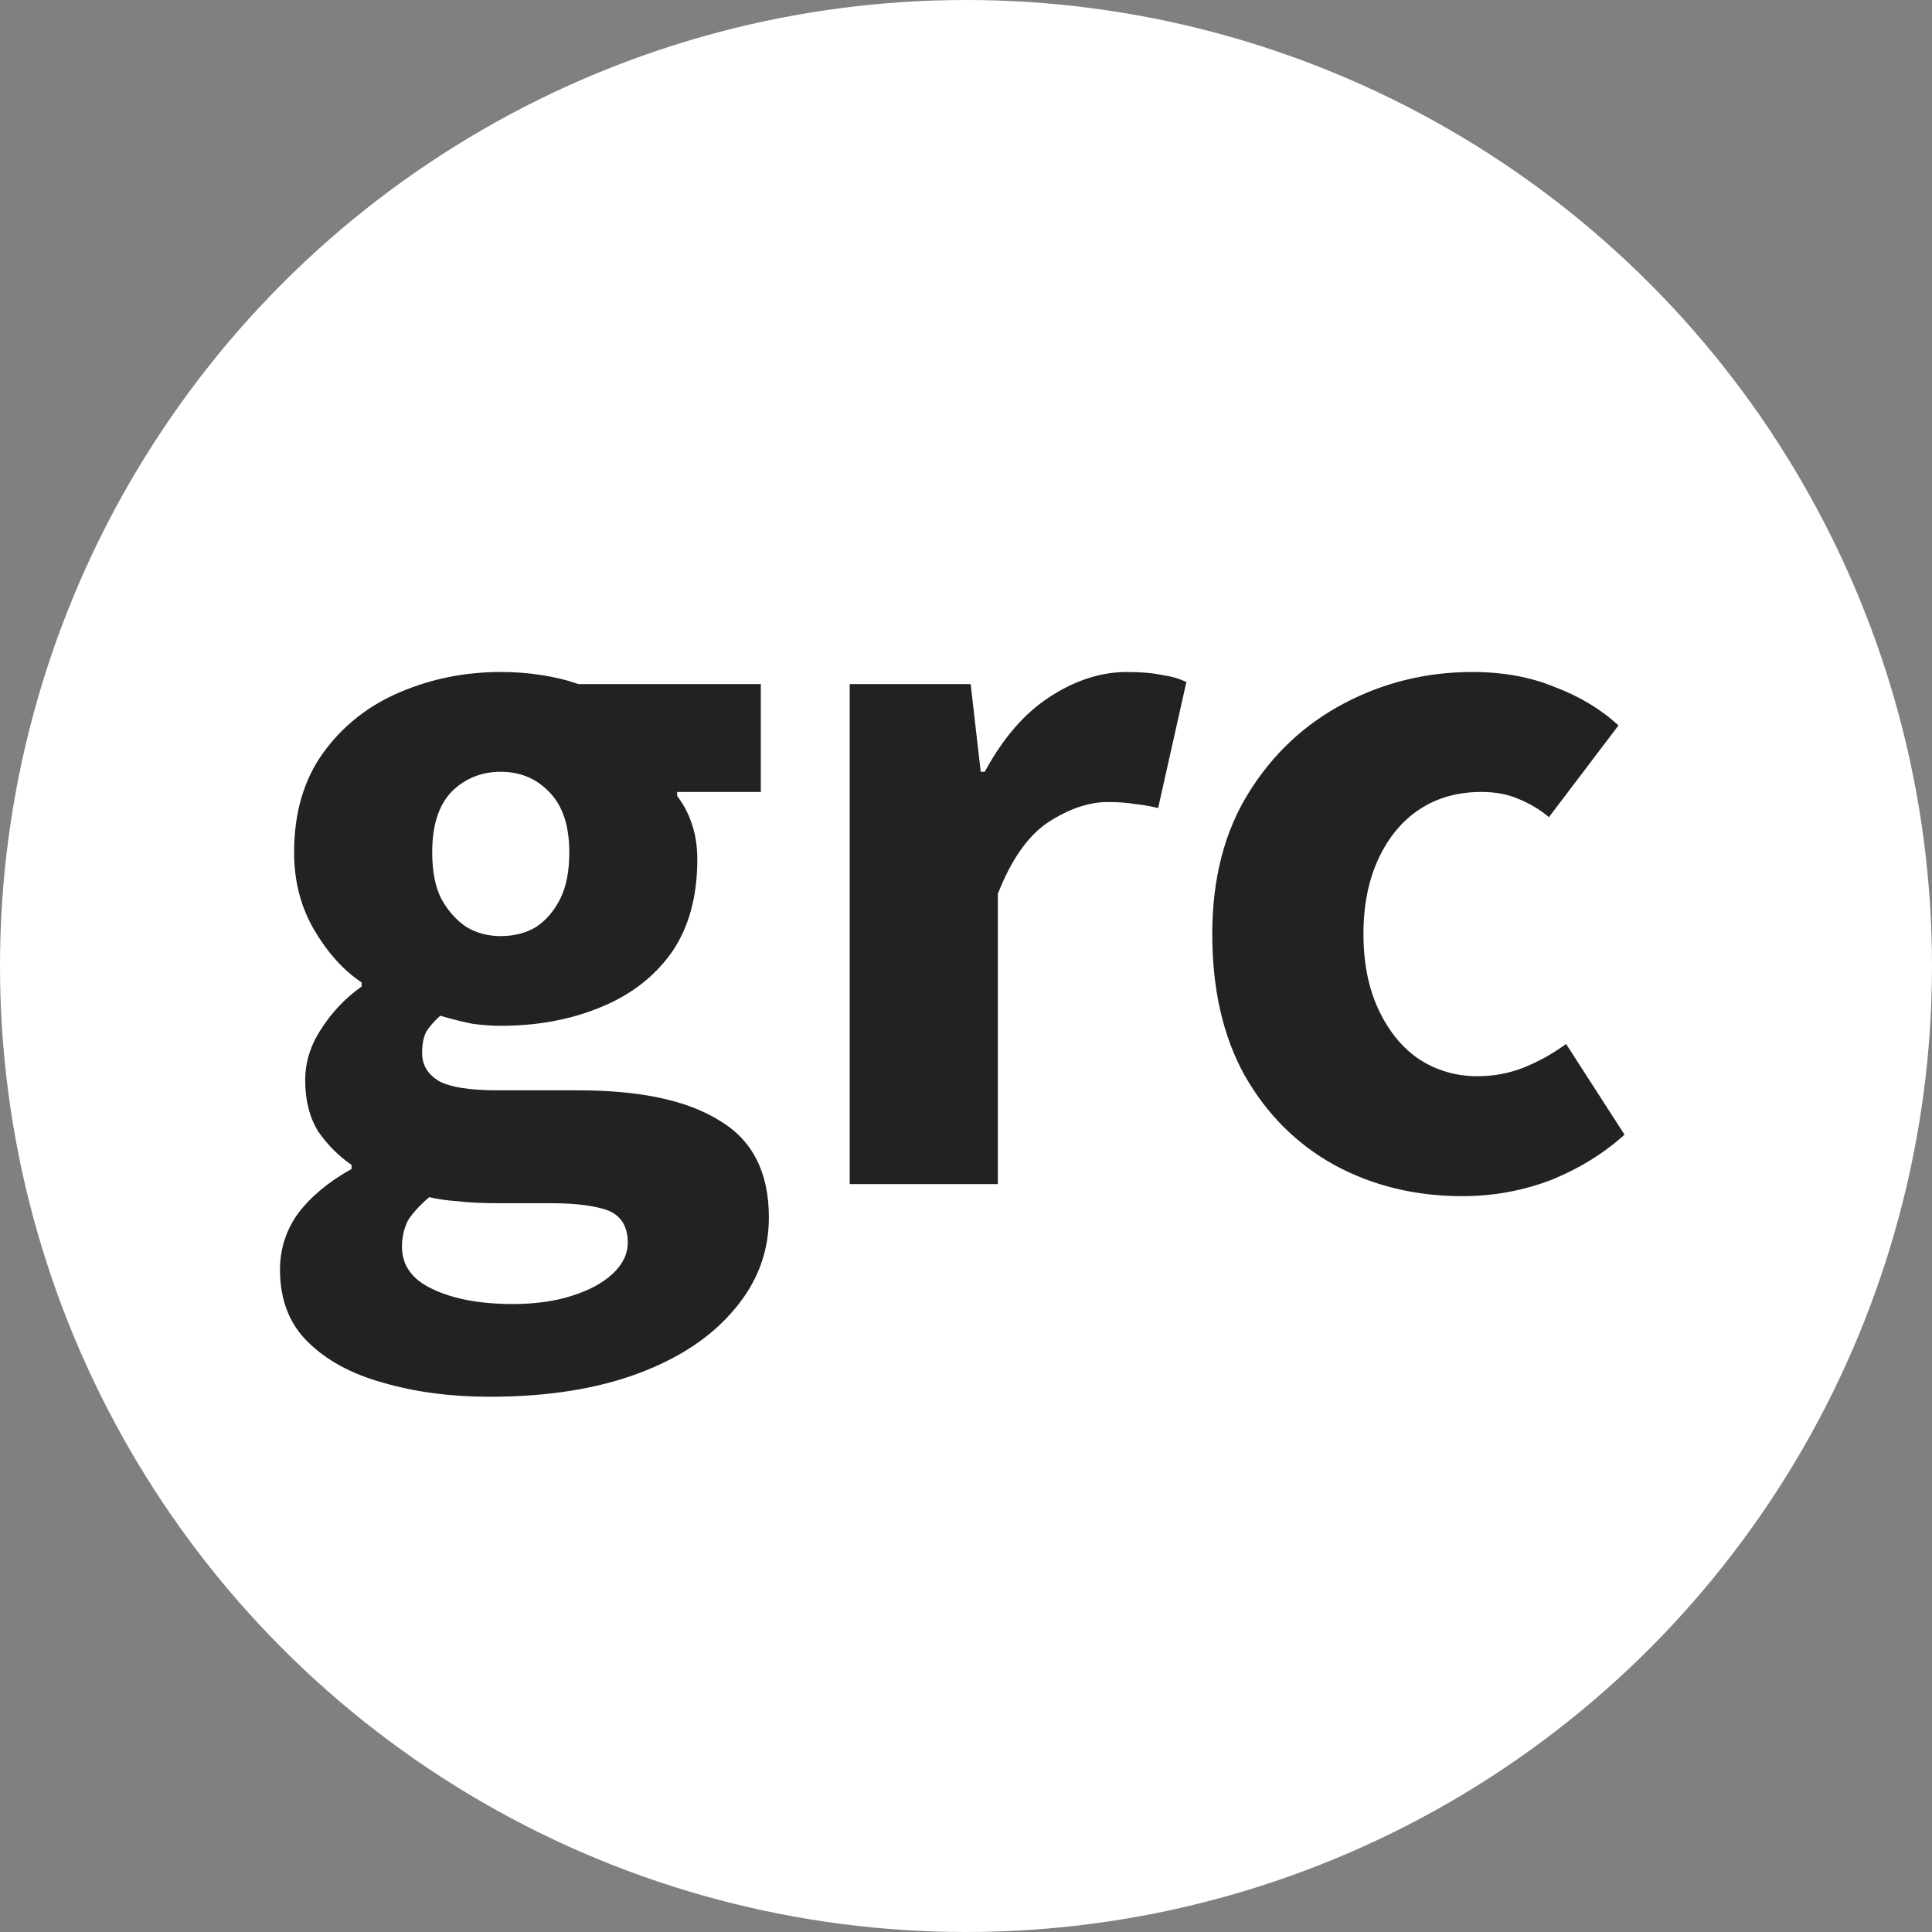 <svg width="69" height="69" viewBox="0 0 69 69" fill="none" xmlns="http://www.w3.org/2000/svg">
<rect x="0" y="0" width="69" height="69" fill="#808080" stroke="none"/>
<circle cx="34.5" cy="34.5" r="34.5" fill="white"/>
<path d="M52.223 42.72C50.543 42.72 49.019 42.348 47.651 41.604C46.307 40.86 45.239 39.792 44.447 38.4C43.679 37.008 43.295 35.328 43.295 33.36C43.295 31.392 43.727 29.712 44.591 28.32C45.455 26.928 46.595 25.86 48.011 25.116C49.427 24.372 50.951 24 52.583 24C53.687 24 54.671 24.18 55.535 24.54C56.423 24.876 57.179 25.332 57.803 25.908L55.319 29.184C55.007 28.92 54.647 28.704 54.239 28.536C53.855 28.368 53.411 28.284 52.907 28.284C52.067 28.284 51.335 28.488 50.711 28.896C50.087 29.304 49.595 29.892 49.235 30.66C48.875 31.428 48.695 32.328 48.695 33.36C48.695 34.392 48.875 35.292 49.235 36.06C49.595 36.828 50.075 37.416 50.675 37.824C51.299 38.232 51.995 38.436 52.763 38.436C53.363 38.436 53.927 38.328 54.455 38.112C54.983 37.896 55.475 37.62 55.931 37.284L58.019 40.524C57.275 41.196 56.399 41.736 55.391 42.144C54.383 42.528 53.327 42.72 52.223 42.72Z" fill="#222222"/>
<path d="M30.346 42.288V24.432H34.666L35.026 27.564H35.17C35.818 26.364 36.586 25.476 37.474 24.9C38.386 24.3 39.31 24 40.246 24C40.75 24 41.17 24.036 41.506 24.108C41.842 24.156 42.13 24.24 42.37 24.36L41.362 28.86C41.074 28.788 40.798 28.74 40.534 28.716C40.27 28.668 39.946 28.644 39.562 28.644C38.89 28.644 38.182 28.884 37.438 29.364C36.718 29.844 36.118 30.696 35.638 31.92V42.288H30.346Z" fill="#222222"/>
<path d="M17.488 49.884C16.096 49.884 14.824 49.716 13.672 49.38C12.544 49.068 11.644 48.576 10.972 47.904C10.324 47.256 10 46.404 10 45.348C10 44.604 10.216 43.932 10.648 43.332C11.104 42.732 11.74 42.204 12.556 41.748V41.604C12.1 41.292 11.704 40.896 11.368 40.416C11.056 39.912 10.9 39.3 10.9 38.58C10.9 37.932 11.092 37.32 11.476 36.744C11.86 36.144 12.34 35.64 12.916 35.232V35.088C12.268 34.656 11.704 34.032 11.224 33.216C10.744 32.4 10.504 31.476 10.504 30.444C10.504 29.028 10.852 27.84 11.548 26.88C12.244 25.92 13.156 25.2 14.284 24.72C15.412 24.24 16.612 24 17.884 24C18.388 24 18.868 24.036 19.324 24.108C19.804 24.18 20.248 24.288 20.656 24.432H27.172V28.284H24.184V28.428C24.424 28.74 24.604 29.088 24.724 29.472C24.844 29.832 24.904 30.24 24.904 30.696C24.904 32.04 24.592 33.156 23.968 34.044C23.344 34.908 22.492 35.556 21.412 35.988C20.356 36.42 19.18 36.636 17.884 36.636C17.572 36.636 17.236 36.612 16.876 36.564C16.516 36.492 16.132 36.396 15.724 36.276C15.508 36.468 15.34 36.66 15.22 36.852C15.124 37.044 15.076 37.296 15.076 37.608C15.076 38.04 15.28 38.376 15.688 38.616C16.096 38.832 16.792 38.94 17.776 38.94H20.656C22.864 38.94 24.544 39.3 25.696 40.02C26.872 40.716 27.46 41.868 27.46 43.476C27.46 44.7 27.052 45.792 26.236 46.752C25.42 47.736 24.268 48.504 22.78 49.056C21.292 49.608 19.528 49.884 17.488 49.884ZM17.884 33.432C18.364 33.432 18.784 33.324 19.144 33.108C19.504 32.868 19.792 32.532 20.008 32.1C20.224 31.668 20.332 31.116 20.332 30.444C20.332 29.484 20.092 28.764 19.612 28.284C19.156 27.804 18.58 27.564 17.884 27.564C17.188 27.564 16.6 27.804 16.12 28.284C15.664 28.764 15.436 29.484 15.436 30.444C15.436 31.116 15.544 31.668 15.76 32.1C16 32.532 16.3 32.868 16.66 33.108C17.02 33.324 17.428 33.432 17.884 33.432ZM18.316 46.572C19.108 46.572 19.804 46.476 20.404 46.284C21.028 46.092 21.52 45.828 21.88 45.492C22.24 45.156 22.42 44.784 22.42 44.376C22.42 43.8 22.18 43.416 21.7 43.224C21.22 43.056 20.548 42.972 19.684 42.972H17.848C17.224 42.972 16.72 42.948 16.336 42.9C15.976 42.876 15.64 42.828 15.328 42.756C14.992 43.044 14.74 43.32 14.572 43.584C14.428 43.872 14.356 44.184 14.356 44.52C14.356 45.192 14.716 45.696 15.436 46.032C16.18 46.392 17.14 46.572 18.316 46.572Z" fill="#222222"/>
</svg>
